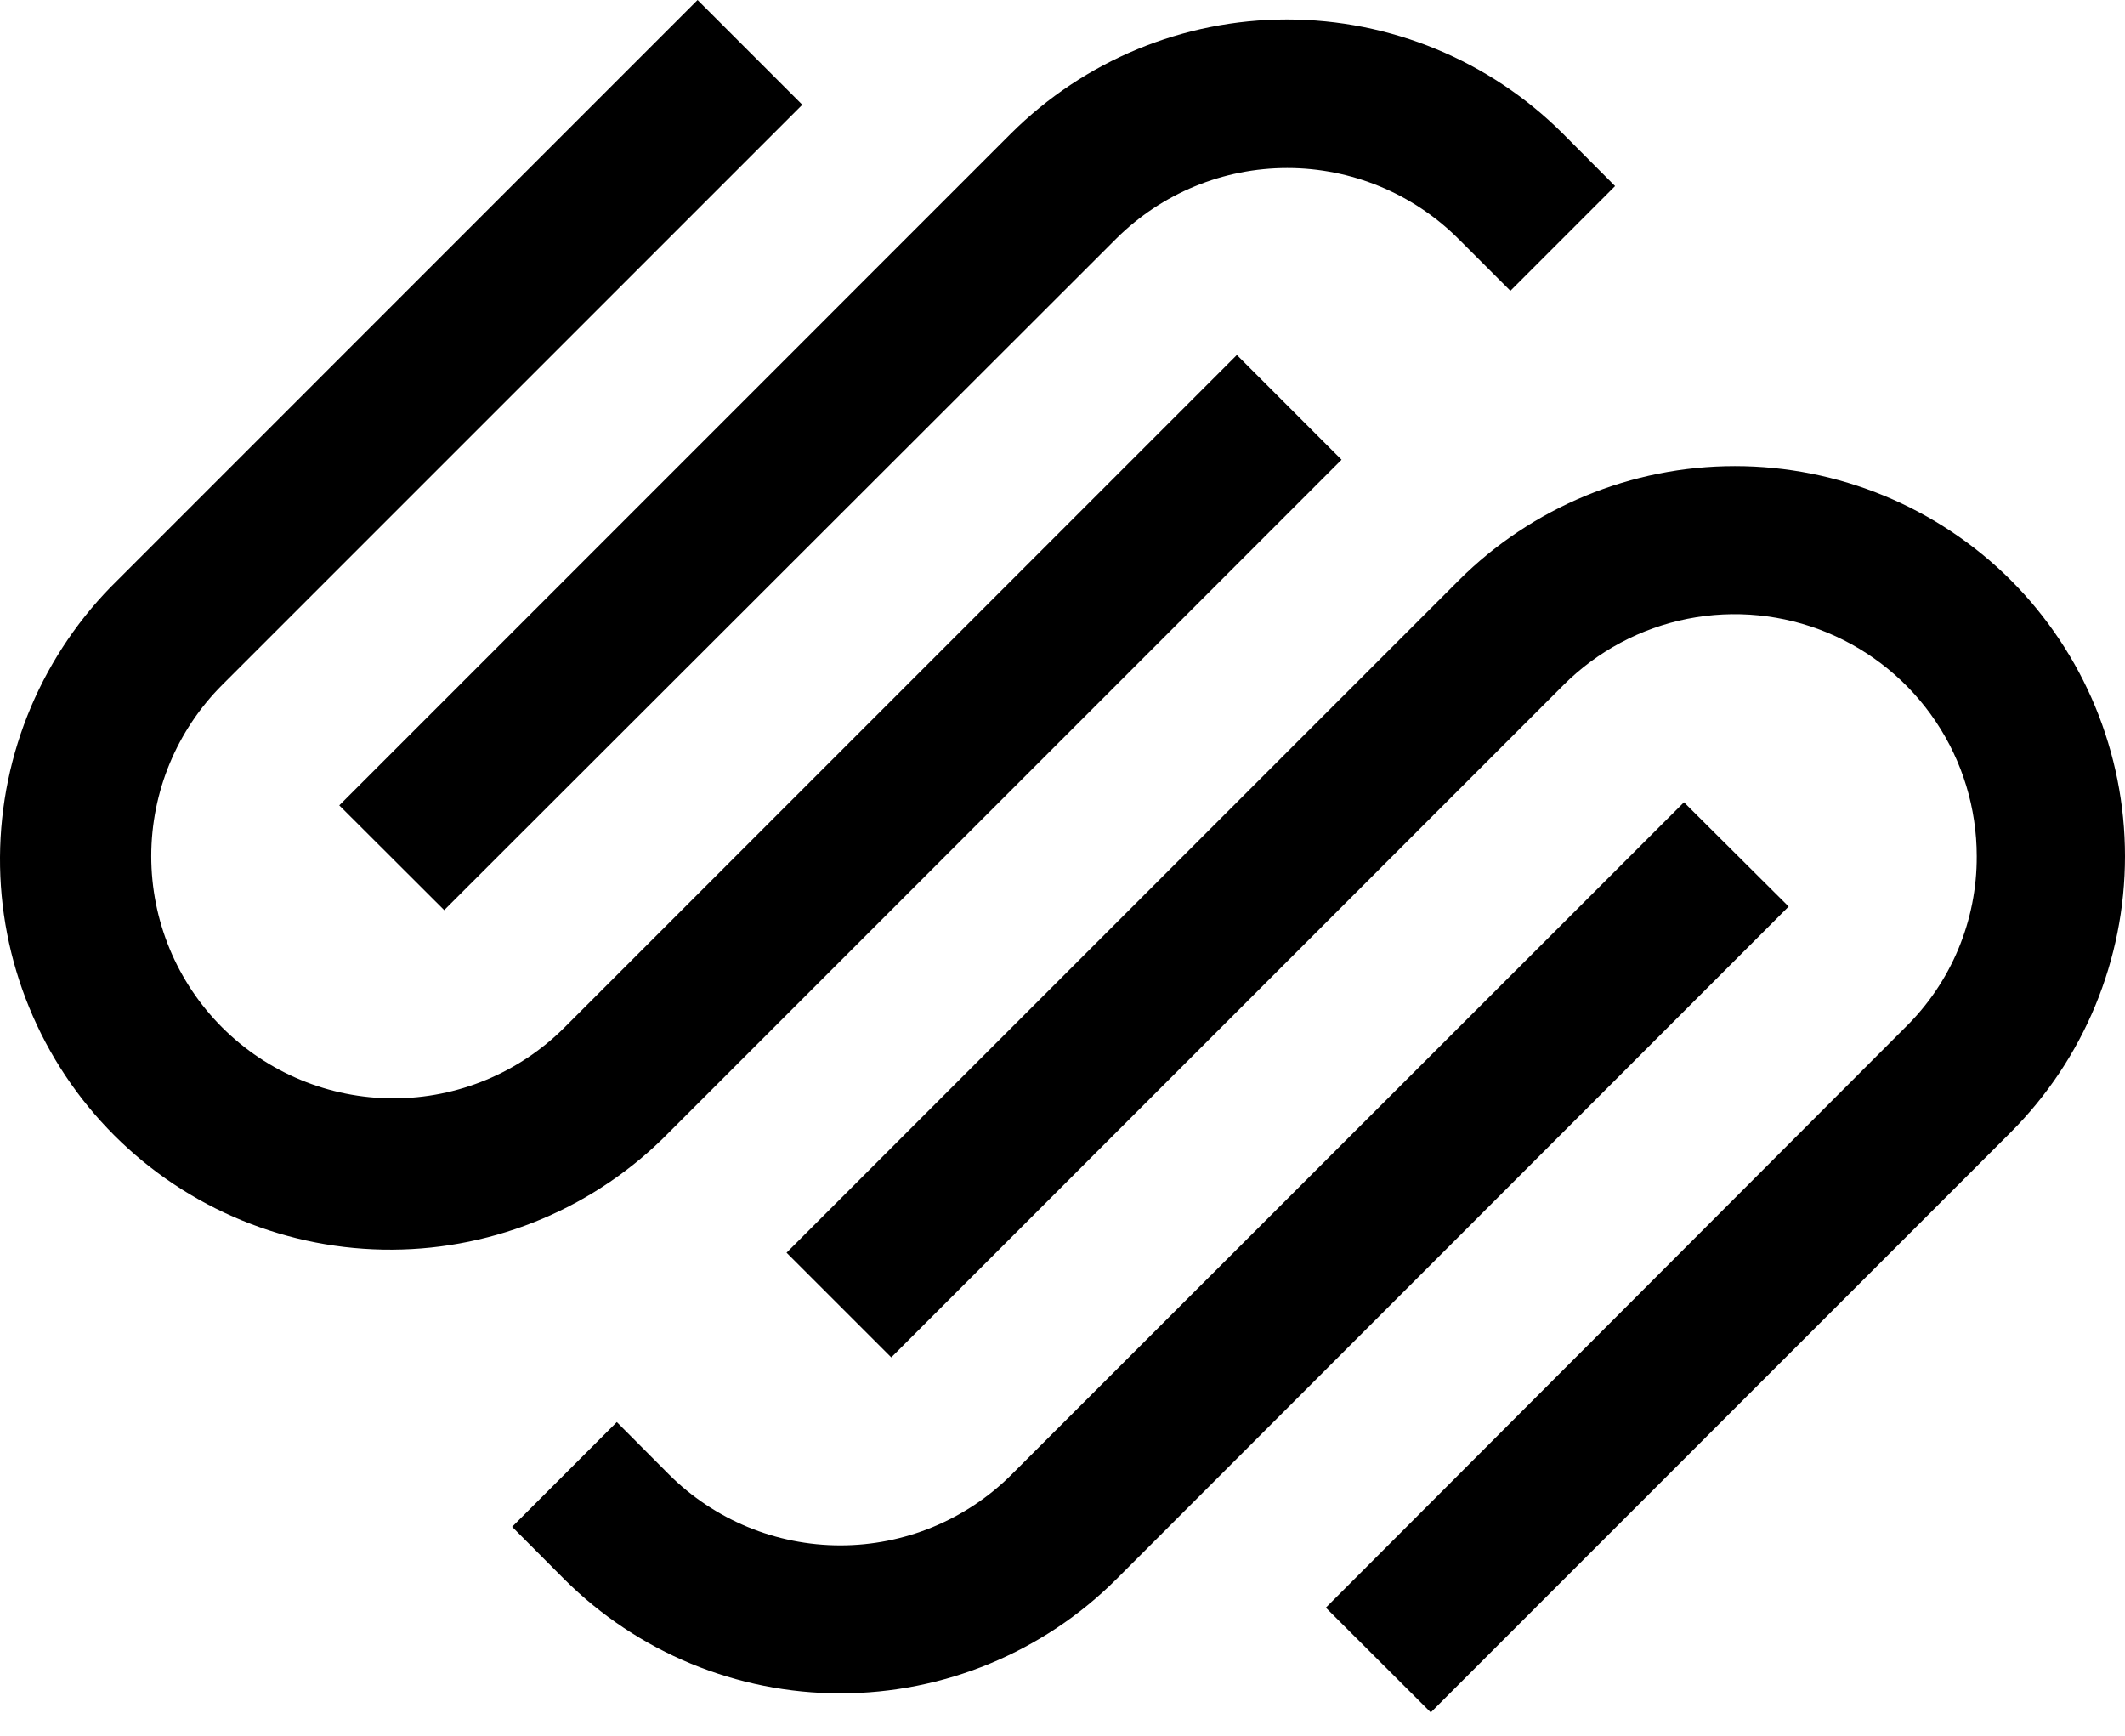 <svg width="60" height="49" viewBox="0 0 60 49" fill="none" xmlns="http://www.w3.org/2000/svg">
<g clip-path="url(#clip0_4115_4896)">
<path d="M12.543 25.693L31.521 6.735C32.803 5.459 34.538 4.743 36.346 4.743C38.155 4.743 39.889 5.459 41.172 6.735L42.647 8.21L45.603 5.253L44.128 3.771C42.06 1.708 39.258 0.549 36.336 0.549C33.415 0.549 30.613 1.708 28.544 3.771L9.58 22.736L12.543 25.693Z" fill="black"/>
<path d="M37.88 12.978L34.924 10.021L15.939 29.006C14.657 30.288 12.918 31.008 11.105 31.007C9.292 31.006 7.554 30.285 6.272 29.003C4.99 27.721 4.271 25.982 4.271 24.169C4.272 22.355 4.993 20.617 6.275 19.335L22.654 2.957L19.697 0L3.319 16.379C2.276 17.397 1.446 18.613 0.876 19.954C0.307 21.296 0.009 22.737 0 24.195C-0.009 25.652 0.272 27.097 0.826 28.445C1.379 29.794 2.195 31.019 3.225 32.05C4.256 33.081 5.48 33.897 6.828 34.451C8.177 35.005 9.621 35.286 11.079 35.278C12.536 35.27 13.978 34.973 15.319 34.404C16.661 33.835 17.877 33.005 18.896 31.963L37.88 12.978ZM56.777 16.379C54.709 14.317 51.907 13.159 48.986 13.159C46.065 13.159 43.263 14.317 41.194 16.379L22.209 35.364L25.166 38.32L44.15 19.335C45.106 18.381 46.324 17.731 47.65 17.468C48.975 17.206 50.348 17.342 51.596 17.859C52.845 18.377 53.911 19.252 54.662 20.376C55.413 21.499 55.814 22.82 55.814 24.171C55.818 25.071 55.641 25.963 55.294 26.793C54.947 27.624 54.437 28.376 53.794 29.006L37.436 45.385L40.399 48.342L56.777 31.963C58.841 29.895 60 27.093 60 24.171C60 21.249 58.841 18.447 56.777 16.379Z" fill="black"/>
<path d="M47.548 22.649L28.563 41.627C27.279 42.907 25.54 43.626 23.728 43.626C21.915 43.626 20.176 42.907 18.892 41.627L17.417 40.146L14.461 43.102L15.936 44.584C18.005 46.646 20.807 47.804 23.728 47.804C26.649 47.804 29.451 46.646 31.519 44.584L50.504 25.592L47.548 22.649Z" fill="black"/>
</g>
<defs>
<clipPath id="clip0_4115_4896">
<rect width="60" height="48.342" fill="white"/>
</clipPath>
</defs>
</svg>
